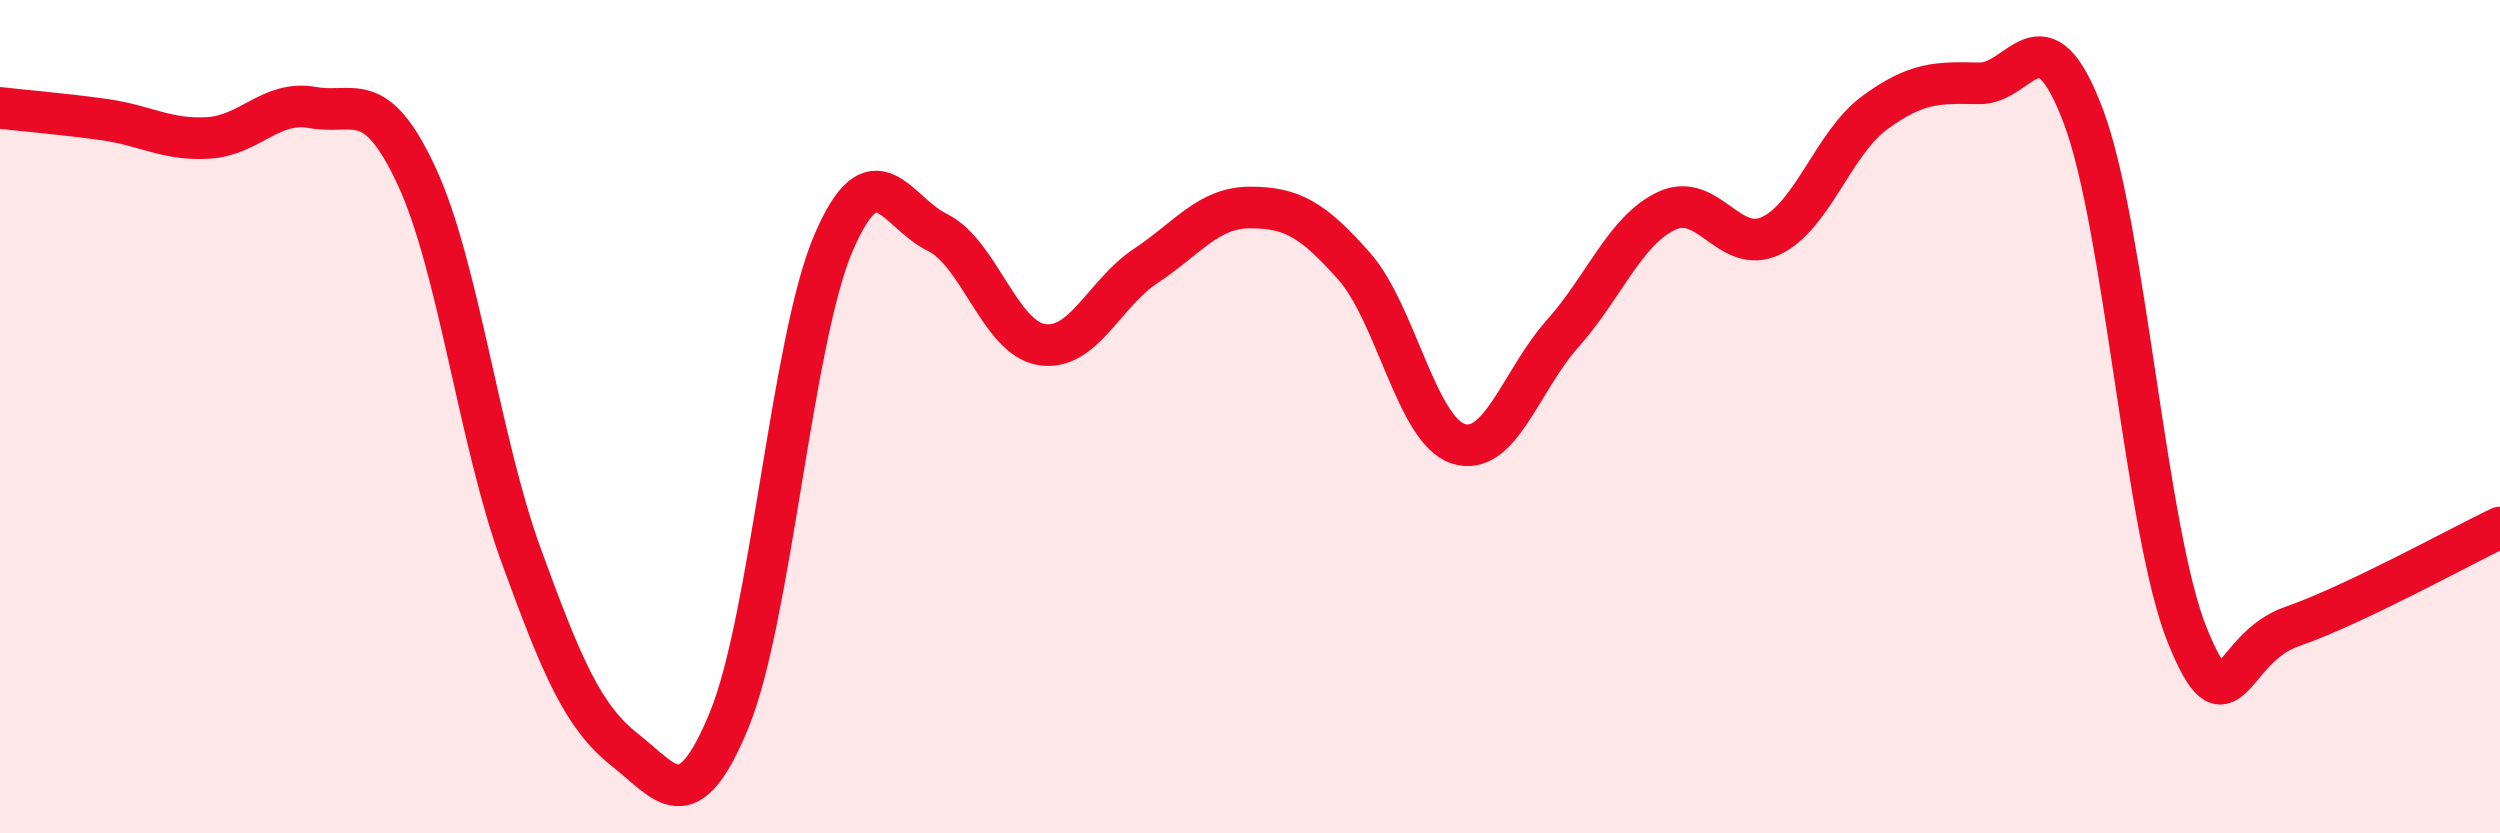 
    <svg width="60" height="20" viewBox="0 0 60 20" xmlns="http://www.w3.org/2000/svg">
      <path
        d="M 0,2.59 C 0.5,2.65 1.5,2.73 2.5,2.87 C 3.5,3.01 4,3.37 5,3.31 C 6,3.25 6.5,2.4 7.5,2.58 C 8.5,2.76 9,2.08 10,4.23 C 11,6.38 11.5,10.56 12.5,13.31 C 13.5,16.06 14,17.21 15,18 C 16,18.79 16.5,19.71 17.5,17.28 C 18.5,14.85 19,8.18 20,5.84 C 21,3.5 21.5,5.09 22.5,5.58 C 23.5,6.07 24,8.11 25,8.27 C 26,8.43 26.5,7.04 27.5,6.38 C 28.5,5.72 29,4.98 30,4.98 C 31,4.98 31.5,5.26 32.5,6.39 C 33.5,7.52 34,10.33 35,10.65 C 36,10.97 36.5,9.13 37.5,8.01 C 38.5,6.89 39,5.53 40,5.06 C 41,4.59 41.5,6.13 42.5,5.66 C 43.5,5.19 44,3.43 45,2.7 C 46,1.97 46.5,1.98 47.5,2 C 48.5,2.02 49,0.14 50,2.79 C 51,5.44 51.5,12.81 52.5,15.26 C 53.5,17.71 53.5,15.56 55,15.04 C 56.5,14.52 59,13.14 60,12.66L60 20L0 20Z"
        fill="#EB0A25"
        opacity="0.1"
        stroke-linecap="round"
        stroke-linejoin="round"
      />
      <path
        d="M 0,2.59 C 0.5,2.65 1.5,2.73 2.5,2.87 C 3.5,3.01 4,3.37 5,3.31 C 6,3.25 6.5,2.4 7.5,2.58 C 8.5,2.76 9,2.08 10,4.23 C 11,6.38 11.5,10.56 12.5,13.31 C 13.5,16.06 14,17.21 15,18 C 16,18.79 16.5,19.71 17.5,17.28 C 18.5,14.85 19,8.18 20,5.84 C 21,3.5 21.5,5.09 22.5,5.58 C 23.5,6.07 24,8.11 25,8.27 C 26,8.43 26.5,7.04 27.5,6.38 C 28.5,5.72 29,4.98 30,4.98 C 31,4.98 31.5,5.26 32.5,6.39 C 33.5,7.52 34,10.33 35,10.65 C 36,10.97 36.5,9.13 37.5,8.01 C 38.5,6.89 39,5.53 40,5.06 C 41,4.59 41.5,6.13 42.5,5.66 C 43.5,5.19 44,3.43 45,2.7 C 46,1.97 46.5,1.98 47.5,2 C 48.5,2.02 49,0.14 50,2.79 C 51,5.44 51.5,12.81 52.5,15.26 C 53.5,17.71 53.5,15.56 55,15.04 C 56.5,14.52 59,13.14 60,12.66"
        stroke="#EB0A25"
        stroke-width="1"
        fill="none"
        stroke-linecap="round"
        stroke-linejoin="round"
      />
    </svg>
  
